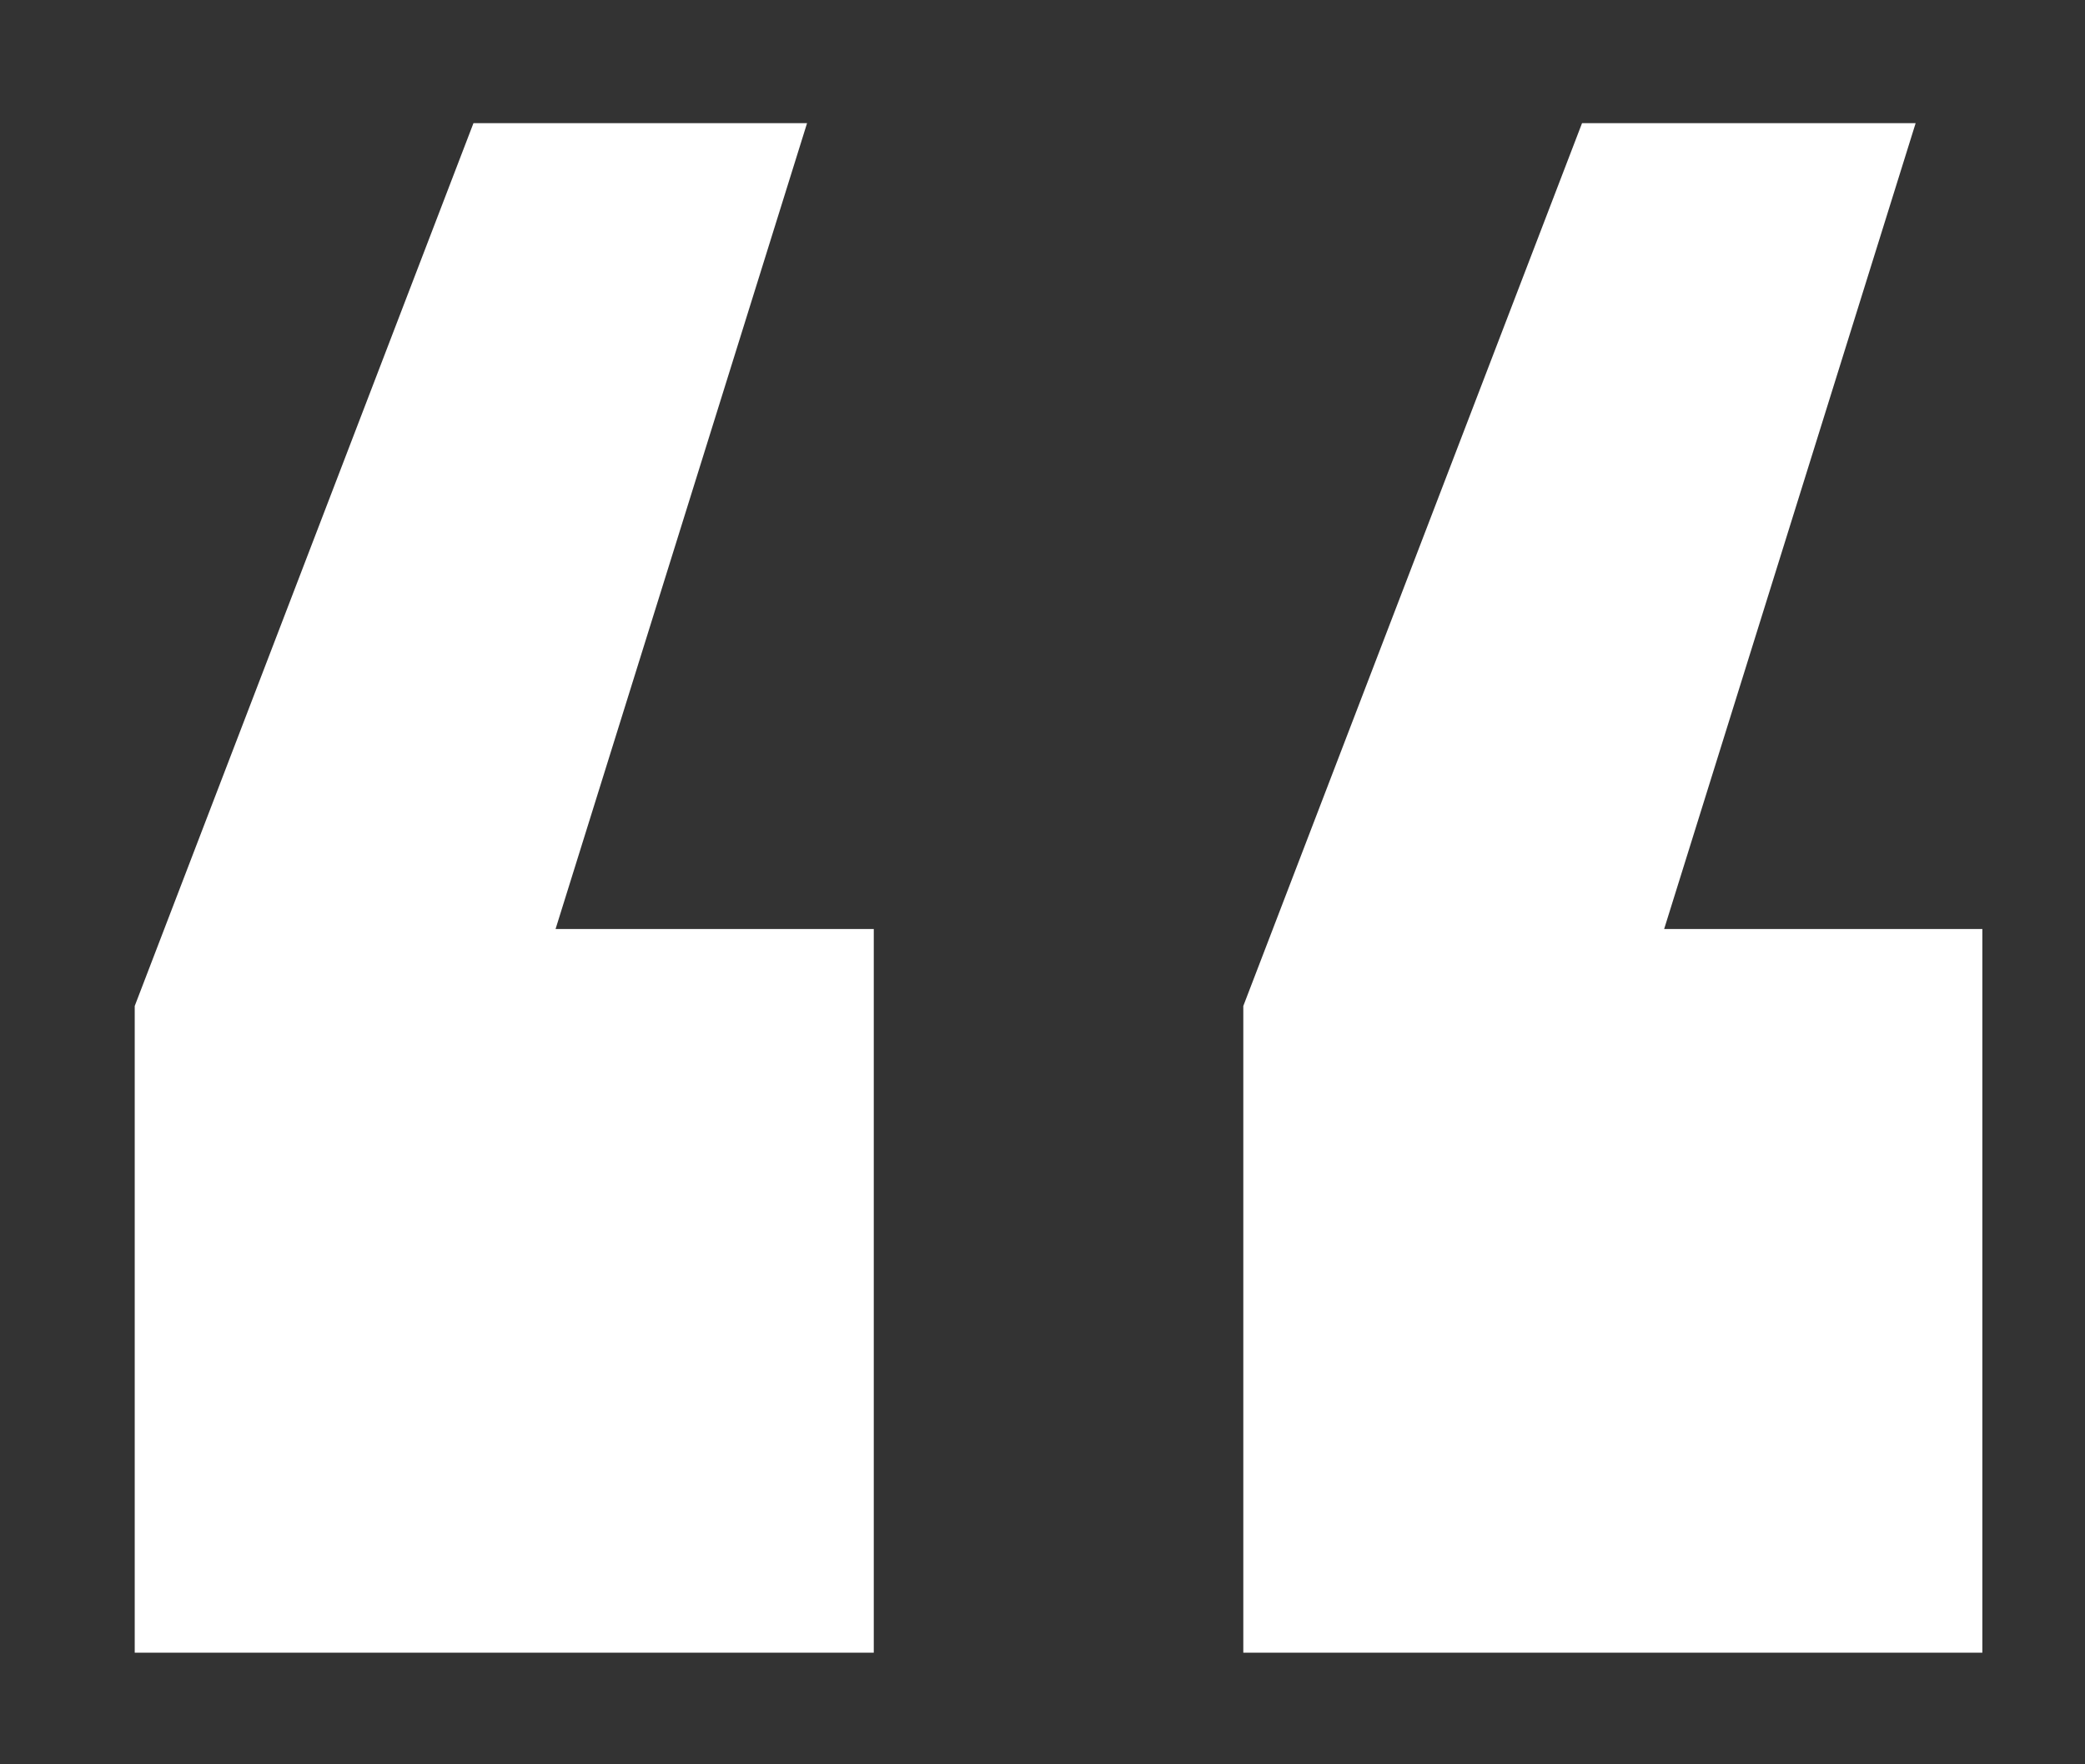 <svg width="13" height="11" viewBox="0 0 13 11" fill="none" xmlns="http://www.w3.org/2000/svg">
<rect x="0" y="0" width="13" height="11" fill="#333333" stroke="none"/>
<path d="M11.944 0.768L10.376 5.792H12.36V10.304H7.752V6.272L9.864 0.768H11.944ZM5.032 0.768L3.464 5.792H5.448V10.304H0.84V6.272L2.952 0.768H5.032Z" fill="white"/>
</svg>
